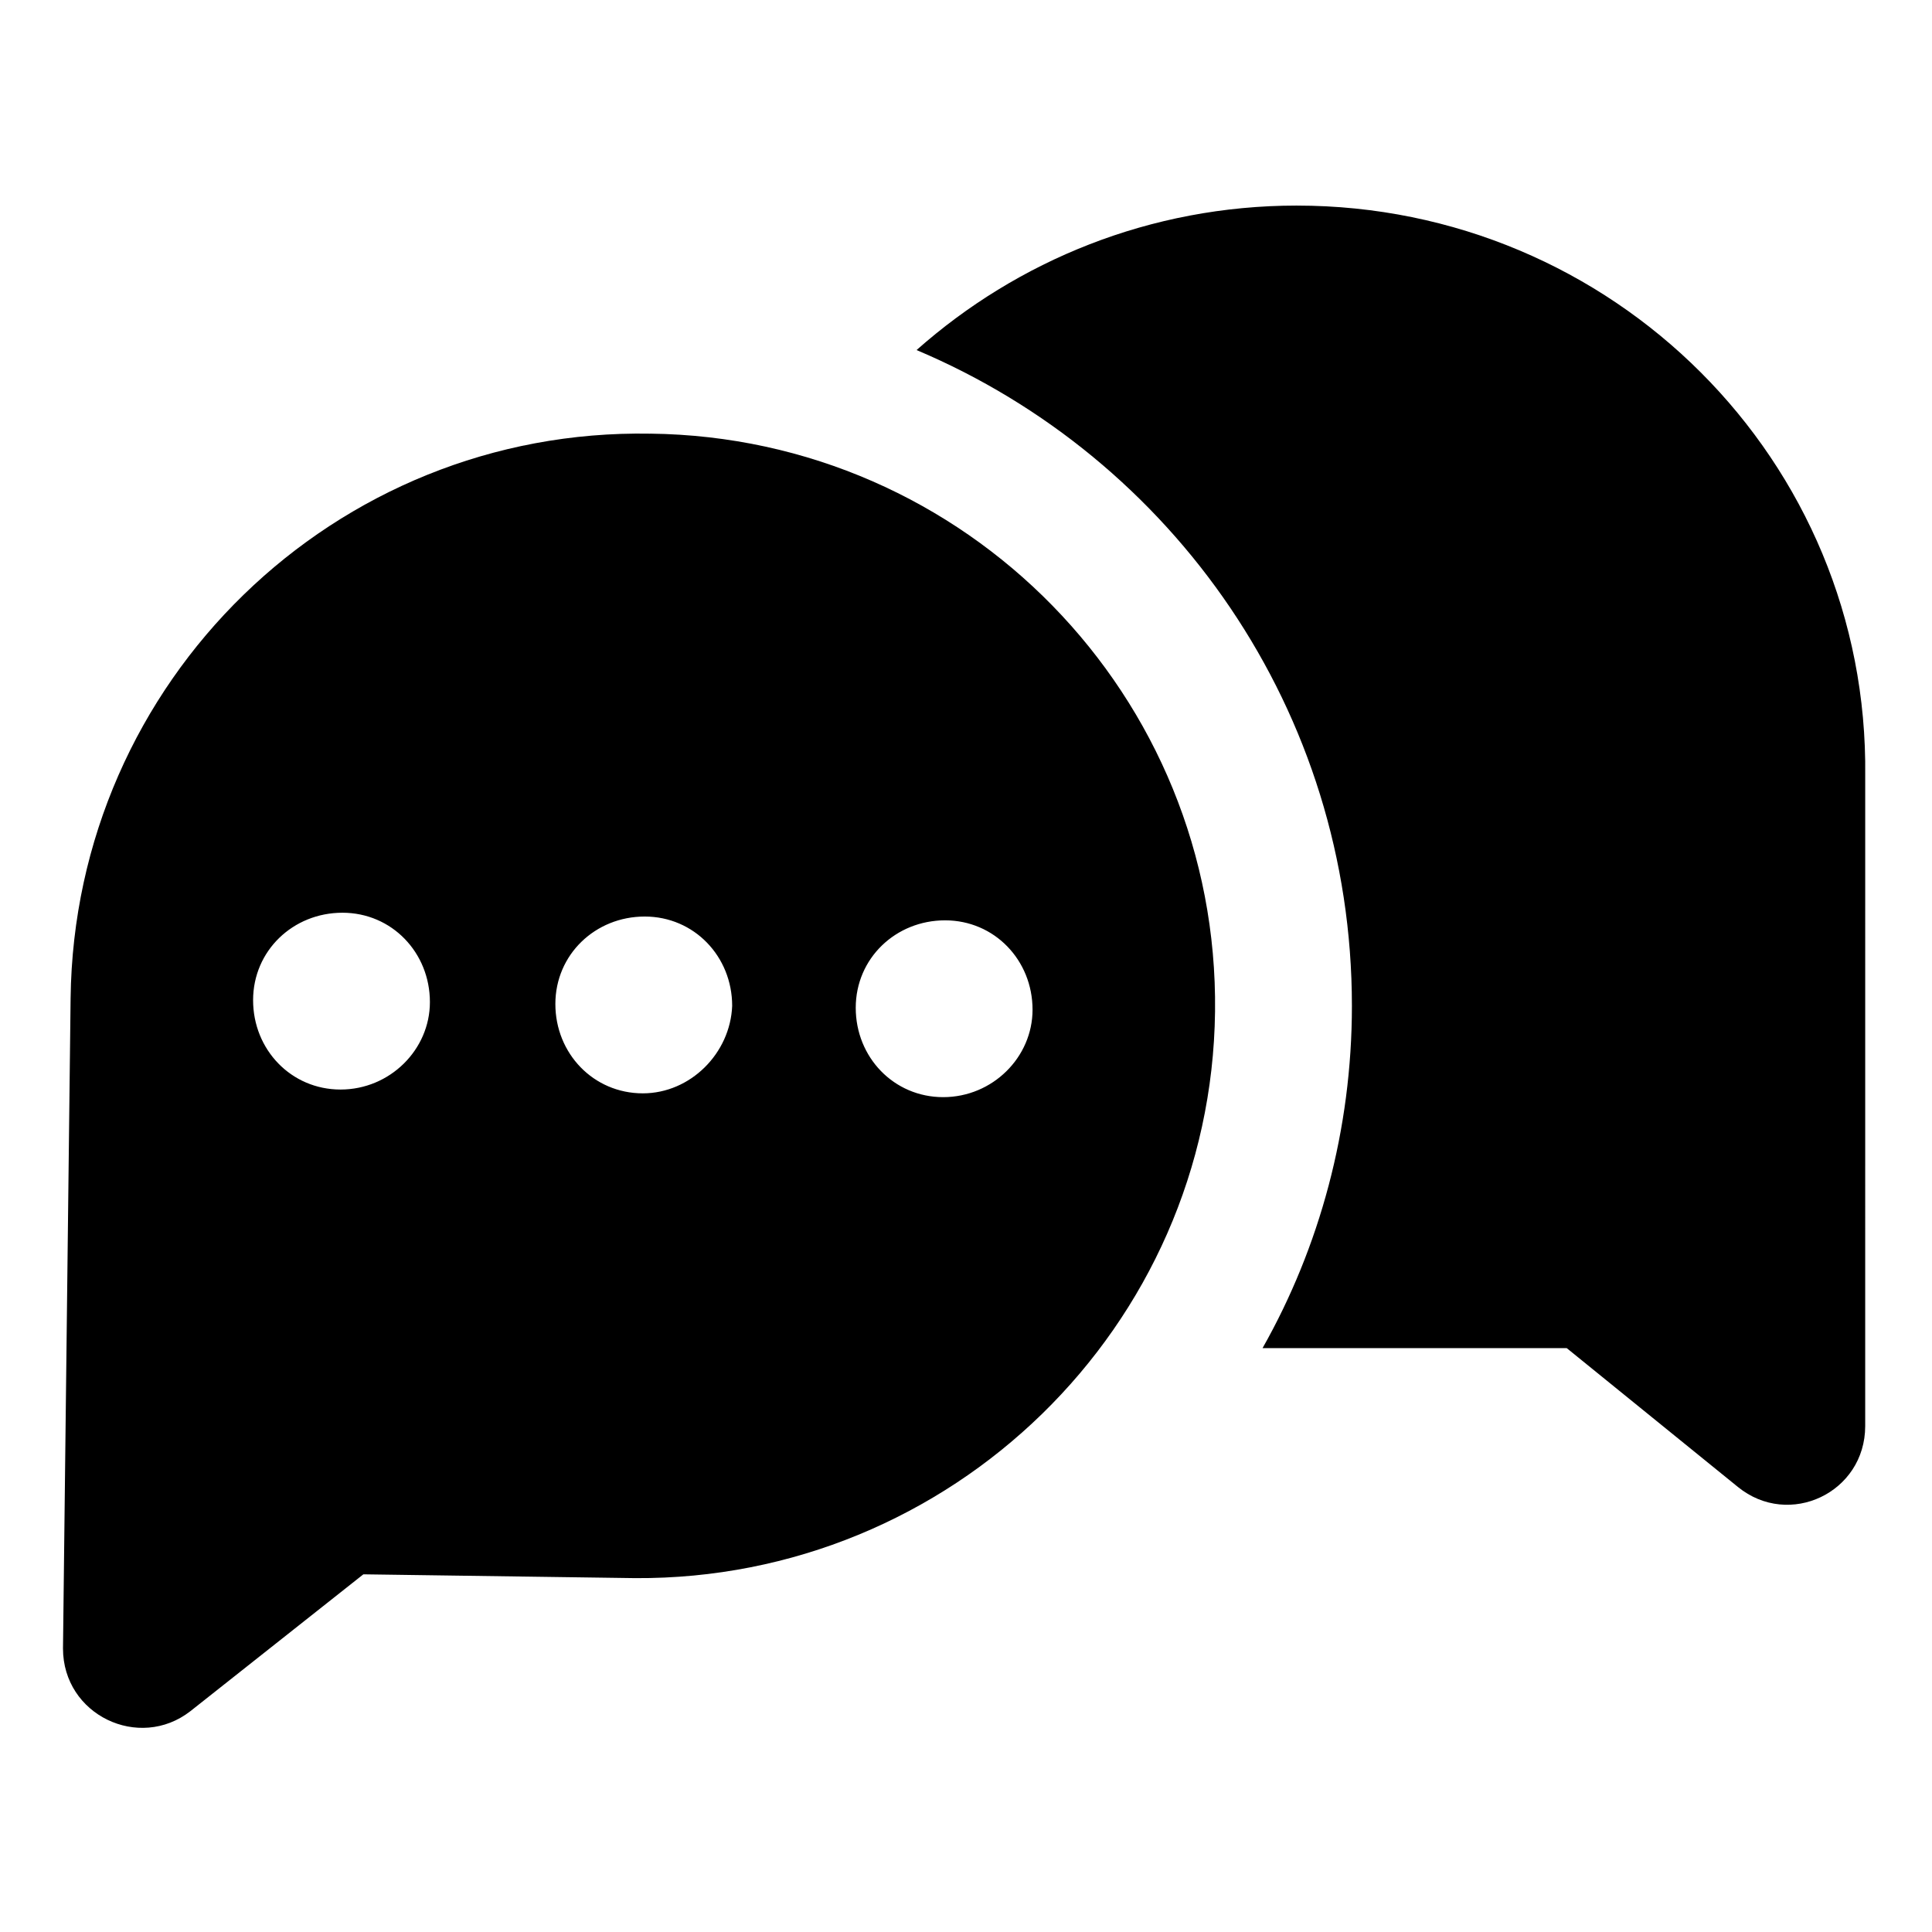 <?xml version="1.0" encoding="UTF-8"?>
<!-- Uploaded to: ICON Repo, www.iconrepo.com, Generator: ICON Repo Mixer Tools -->
<svg fill="#000000" width="800px" height="800px" version="1.1" viewBox="144 144 512 512" xmlns="http://www.w3.org/2000/svg">
 <g>
  <path d="m487.66 198.48c-38.793 0-74.059 14.609-100.76 38.289 68.016 28.719 115.37 95.723 115.37 173.81 0 32.746-8.566 63.984-23.68 90.688h8.566 72.043l45.344 36.777c13.602 11.082 33.754 1.512 33.754-16.121l0.004-172.3c1.008-83.633-67.008-151.14-150.64-151.14z"/>
  <path d="m316.37 258.93c-83.633-1.512-152.66 65.492-153.66 149.63l-2.016 172.3c0 17.633 20.152 27.207 33.754 16.625l45.848-36.273 72.043 1.008c83.637 0.504 152.66-66.504 153.66-150.14 1.008-83.633-65.996-152.15-149.63-153.16zm-82.121 173.81c-13.098 0-23.176-10.578-23.176-23.68 0-13.098 10.578-23.176 23.68-23.176 13.098 0 23.176 10.578 23.176 23.68 0 12.598-10.582 23.176-23.68 23.176zm80.105 1.008c-13.098 0-23.176-10.578-23.176-23.68 0-13.098 10.578-23.176 23.68-23.176 13.098 0 23.176 10.578 23.176 23.68-0.504 12.594-11.086 23.176-23.68 23.176zm79.602 1.008c-13.098 0-23.176-10.578-23.176-23.68 0-13.098 10.578-23.176 23.68-23.176 13.098 0 23.176 10.578 23.176 23.68 0 12.594-10.582 23.176-23.68 23.176z"/>
 </g>
</svg>